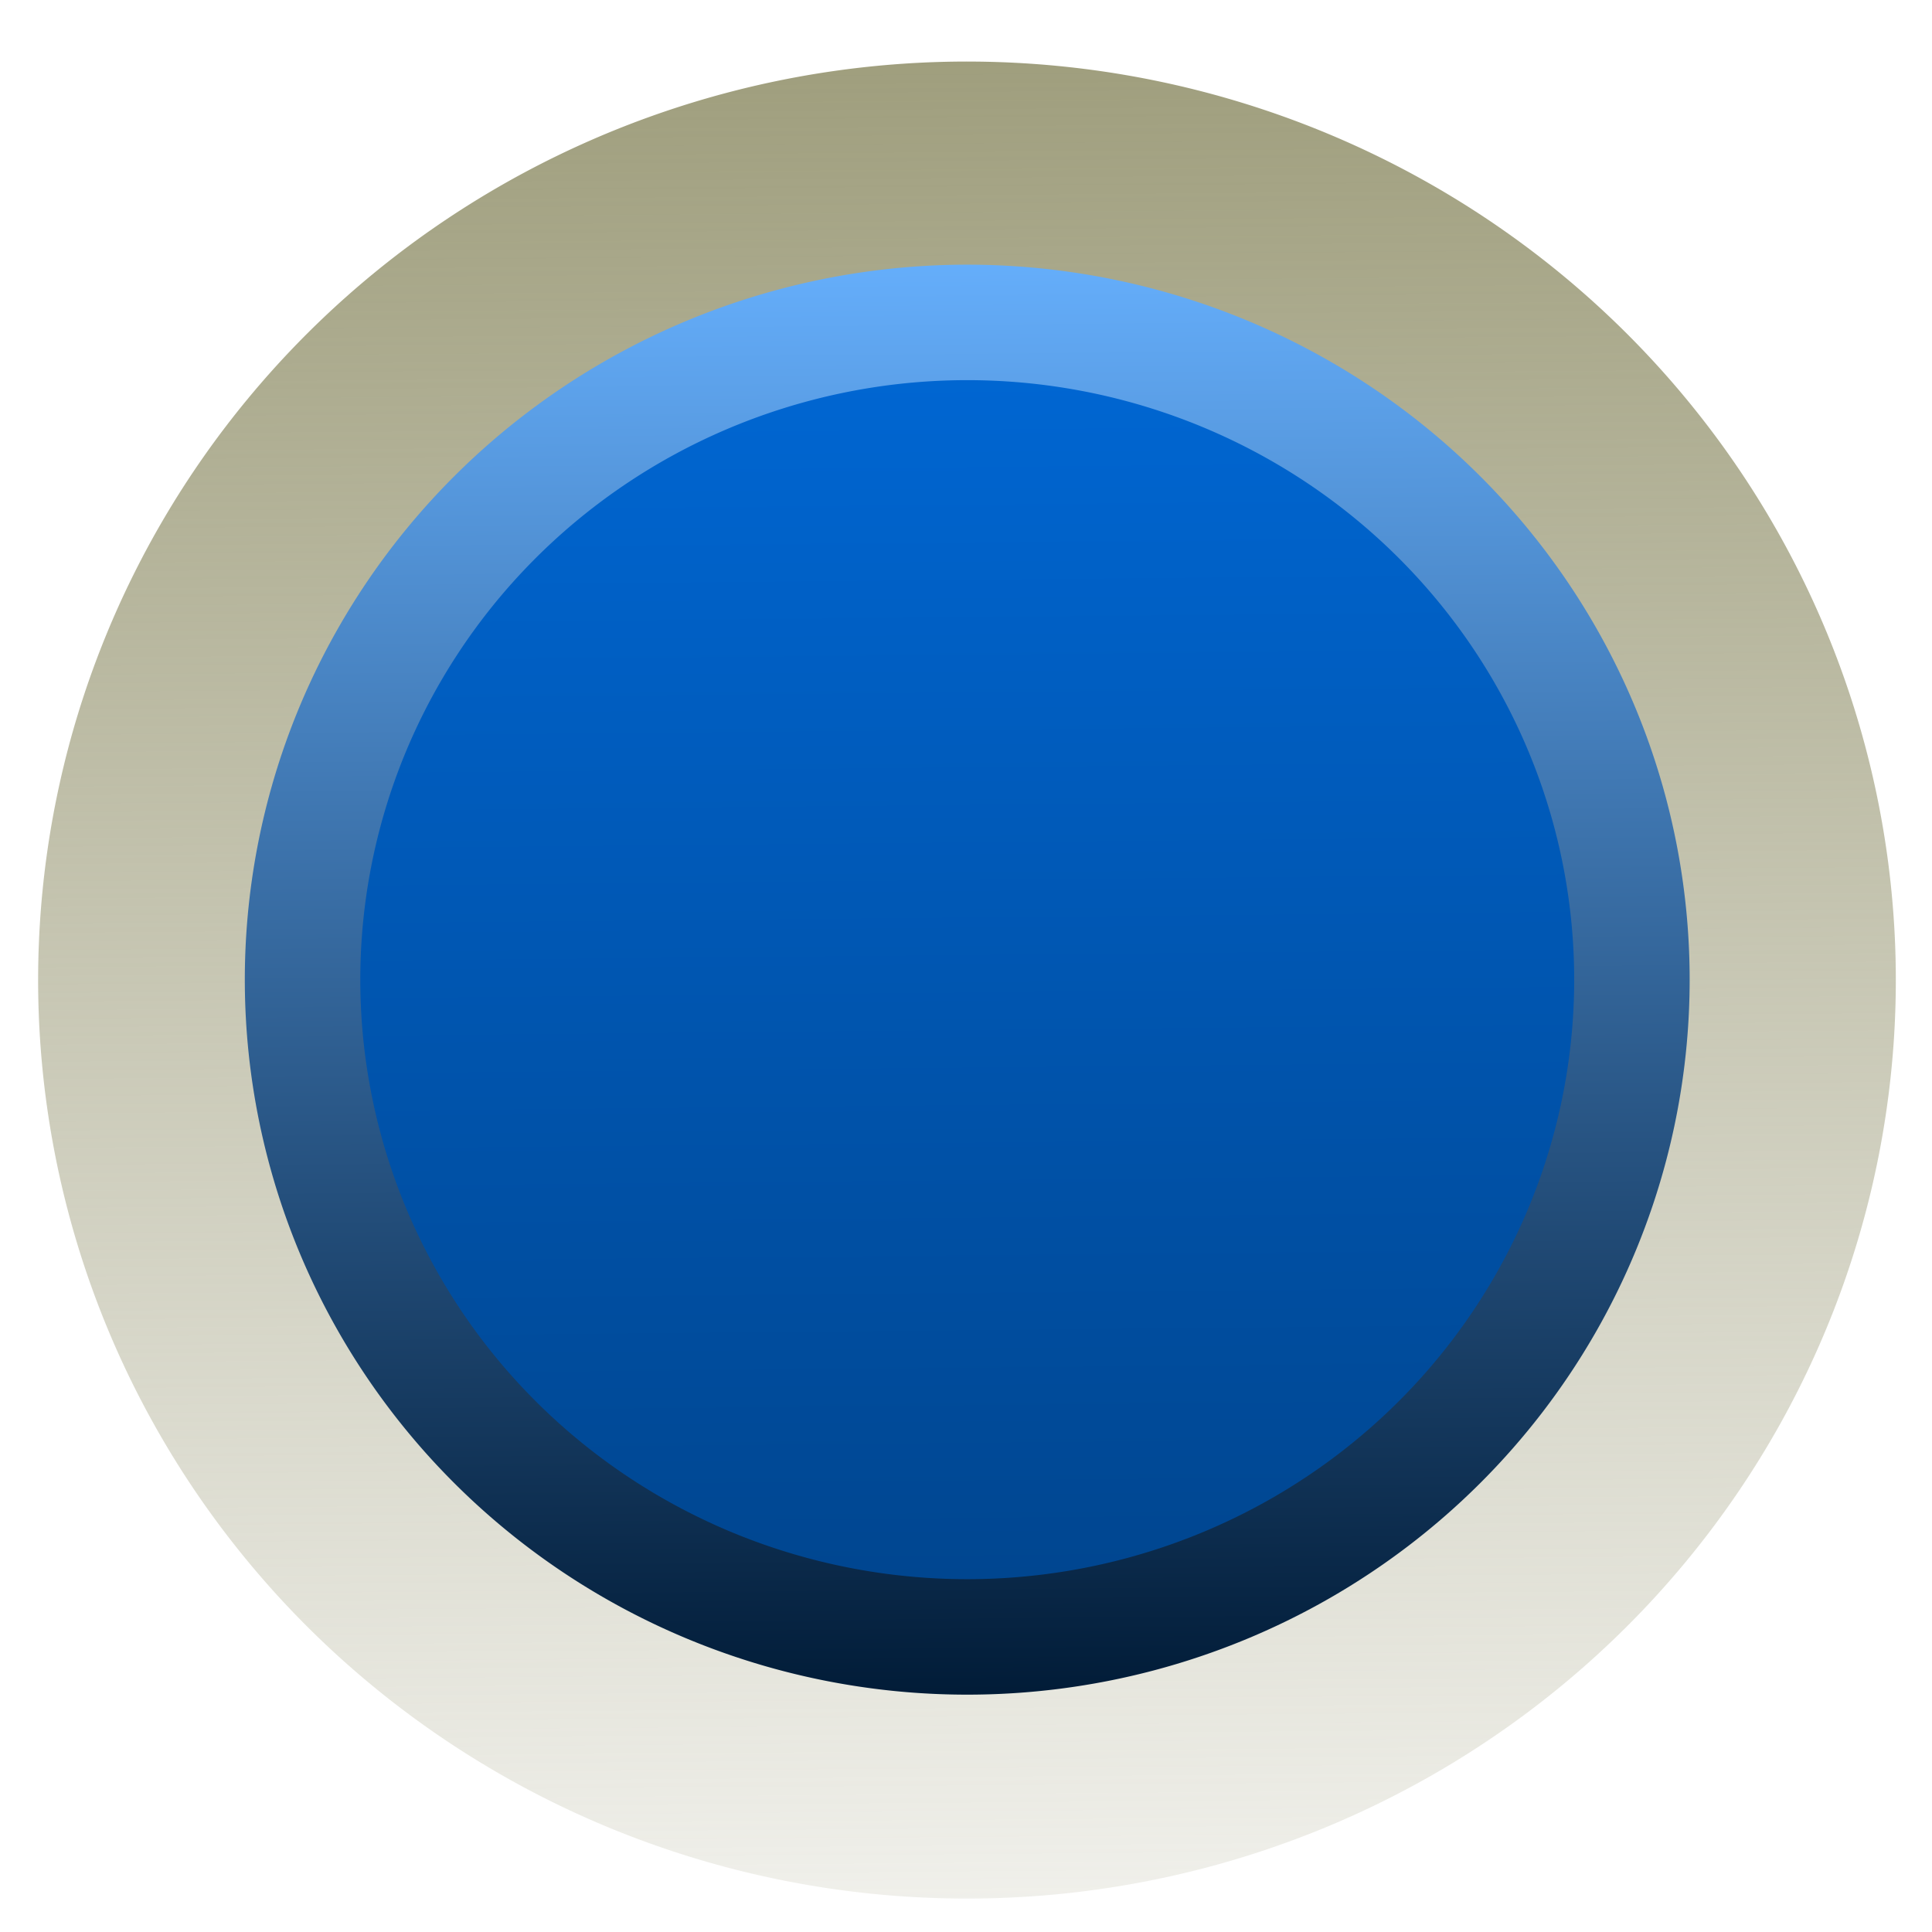 <?xml version="1.0" encoding="UTF-8" standalone="no"?>
<svg
   xmlns:dc="http://purl.org/dc/elements/1.1/"
   xmlns:cc="http://creativecommons.org/ns#"
   xmlns:rdf="http://www.w3.org/1999/02/22-rdf-syntax-ns#"
   xmlns:svg="http://www.w3.org/2000/svg"
   xmlns="http://www.w3.org/2000/svg"
   xmlns:xlink="http://www.w3.org/1999/xlink"
   xmlns:sodipodi="http://sodipodi.sourceforge.net/DTD/sodipodi-0.dtd"
   xmlns:inkscape="http://www.inkscape.org/namespaces/inkscape"
   height="26"
   width="26"
   version="1.0"
   id="svg2"
   inkscape:version="0.48.3.1 r9886"
   sodipodi:docname="tree_nosel.svg">
  <sodipodi:namedview
     pagecolor="#ffffff"
     bordercolor="#666666"
     borderopacity="1"
     objecttolerance="10"
     gridtolerance="10"
     guidetolerance="10"
     inkscape:pageopacity="0"
     inkscape:pageshadow="2"
     inkscape:window-width="1301"
     inkscape:window-height="744"
     id="namedview303"
     showgrid="true"
     inkscape:zoom="5.7403846"
     inkscape:cx="-8.6156498"
     inkscape:cy="18.834872"
     inkscape:window-x="65"
     inkscape:window-y="24"
     inkscape:window-maximized="1"
     inkscape:current-layer="svg2">
    <inkscape:grid
       type="xygrid"
       id="grid3282"
       empspacing="5"
       visible="true"
       enabled="true"
       snapvisiblegridlinesonly="true"
       empcolor="#a0a0ff"
       empopacity="0.251"
       dotted="false"
       color="#5d5dff"
       opacity="0.125" />
  </sodipodi:namedview>
  <defs
     id="defs4">
    <linearGradient
       id="ay"
       y2="7.016"
       gradientUnits="userSpaceOnUse"
       x2="45.448"
       gradientTransform="scale(1.006,0.994)"
       y1="92.54"
       x1="45.448">
      <stop
         offset="0"
         id="stop7" />
      <stop
         stop-opacity=".588"
         offset="1"
         id="stop9" />
    </linearGradient>
    <filter
       id="ba"
       color-interpolation-filters="sRGB">
      <feGaussianBlur
         stdDeviation="1.71"
         id="feGaussianBlur12" />
    </filter>
    <linearGradient
       id="ar-0"
       y2="39.307"
       gradientUnits="userSpaceOnUse"
       x2="80.337"
       gradientTransform="matrix(1.067,-0.283,0.281,1.036,-90.002,4.775)"
       y1="21.561"
       x1="85.007">
      <stop
         stop-color="#006ada"
         offset="0"
         id="stop31-1" />
      <stop
         stop-color="#00438a"
         offset="1"
         id="stop33-6" />
    </linearGradient>
    <linearGradient
       id="as-5"
       y2="41.359"
       gradientUnits="userSpaceOnUse"
       x2="86.898"
       gradientTransform="matrix(1.067,-0.283,0.281,1.036,-90.002,4.775)"
       y1="23.41"
       x1="91.622">
      <stop
         stop-color="#67b1ff"
         offset="0"
         id="stop36-2" />
      <stop
         stop-color="#001a35"
         offset="1"
         id="stop38-1" />
    </linearGradient>
    <linearGradient
       id="ag">
      <stop
         stop-color="#9f9e7d"
         offset="0"
         id="stop15-8" />
      <stop
         stop-color="#9f9e7d"
         stop-opacity="0"
         offset="1"
         id="stop17-9" />
    </linearGradient>
    <linearGradient
       y2="43.082"
       x2="85.196"
       y1="24.087"
       x1="90.195"
       gradientTransform="matrix(1.491,-0.395,0.392,1.448,-130.938,1.473)"
       gradientUnits="userSpaceOnUse"
       id="linearGradient3171"
       xlink:href="#ag"
       inkscape:collect="always" />
  </defs>
  <g
     display="none"
     transform="translate(0,-70)"
     id="g201"
     style="display:none">
    <rect
       rx="6"
       ry="6"
       height="85"
       width="86"
       y="7"
       x="5"
       id="rect203"
       style="opacity:0.9;fill:url(#ay);filter:url(#ba)" />
  </g>
  <path
     d="M 25.058,9.884 A 12.5,12.361 0 1 1 0.911,16.283 12.5,12.361 0 0 1 25.058,9.884 z"
     id="path195"
     style="fill:url(#linearGradient3171);fill-rule:evenodd"
     inkscape:connector-curvature="0" />
  <path
     d="M 21.629,10.794 A 8.945,8.845 0 1 1 4.35,15.373 8.945,8.845 0 0 1 21.629,10.794 z"
     id="path197"
     style="fill:url(#ar-0);fill-rule:evenodd;stroke:url(#as-5);stroke-width:1.554;stroke-linejoin:round"
     inkscape:connector-curvature="0" />
</svg>
